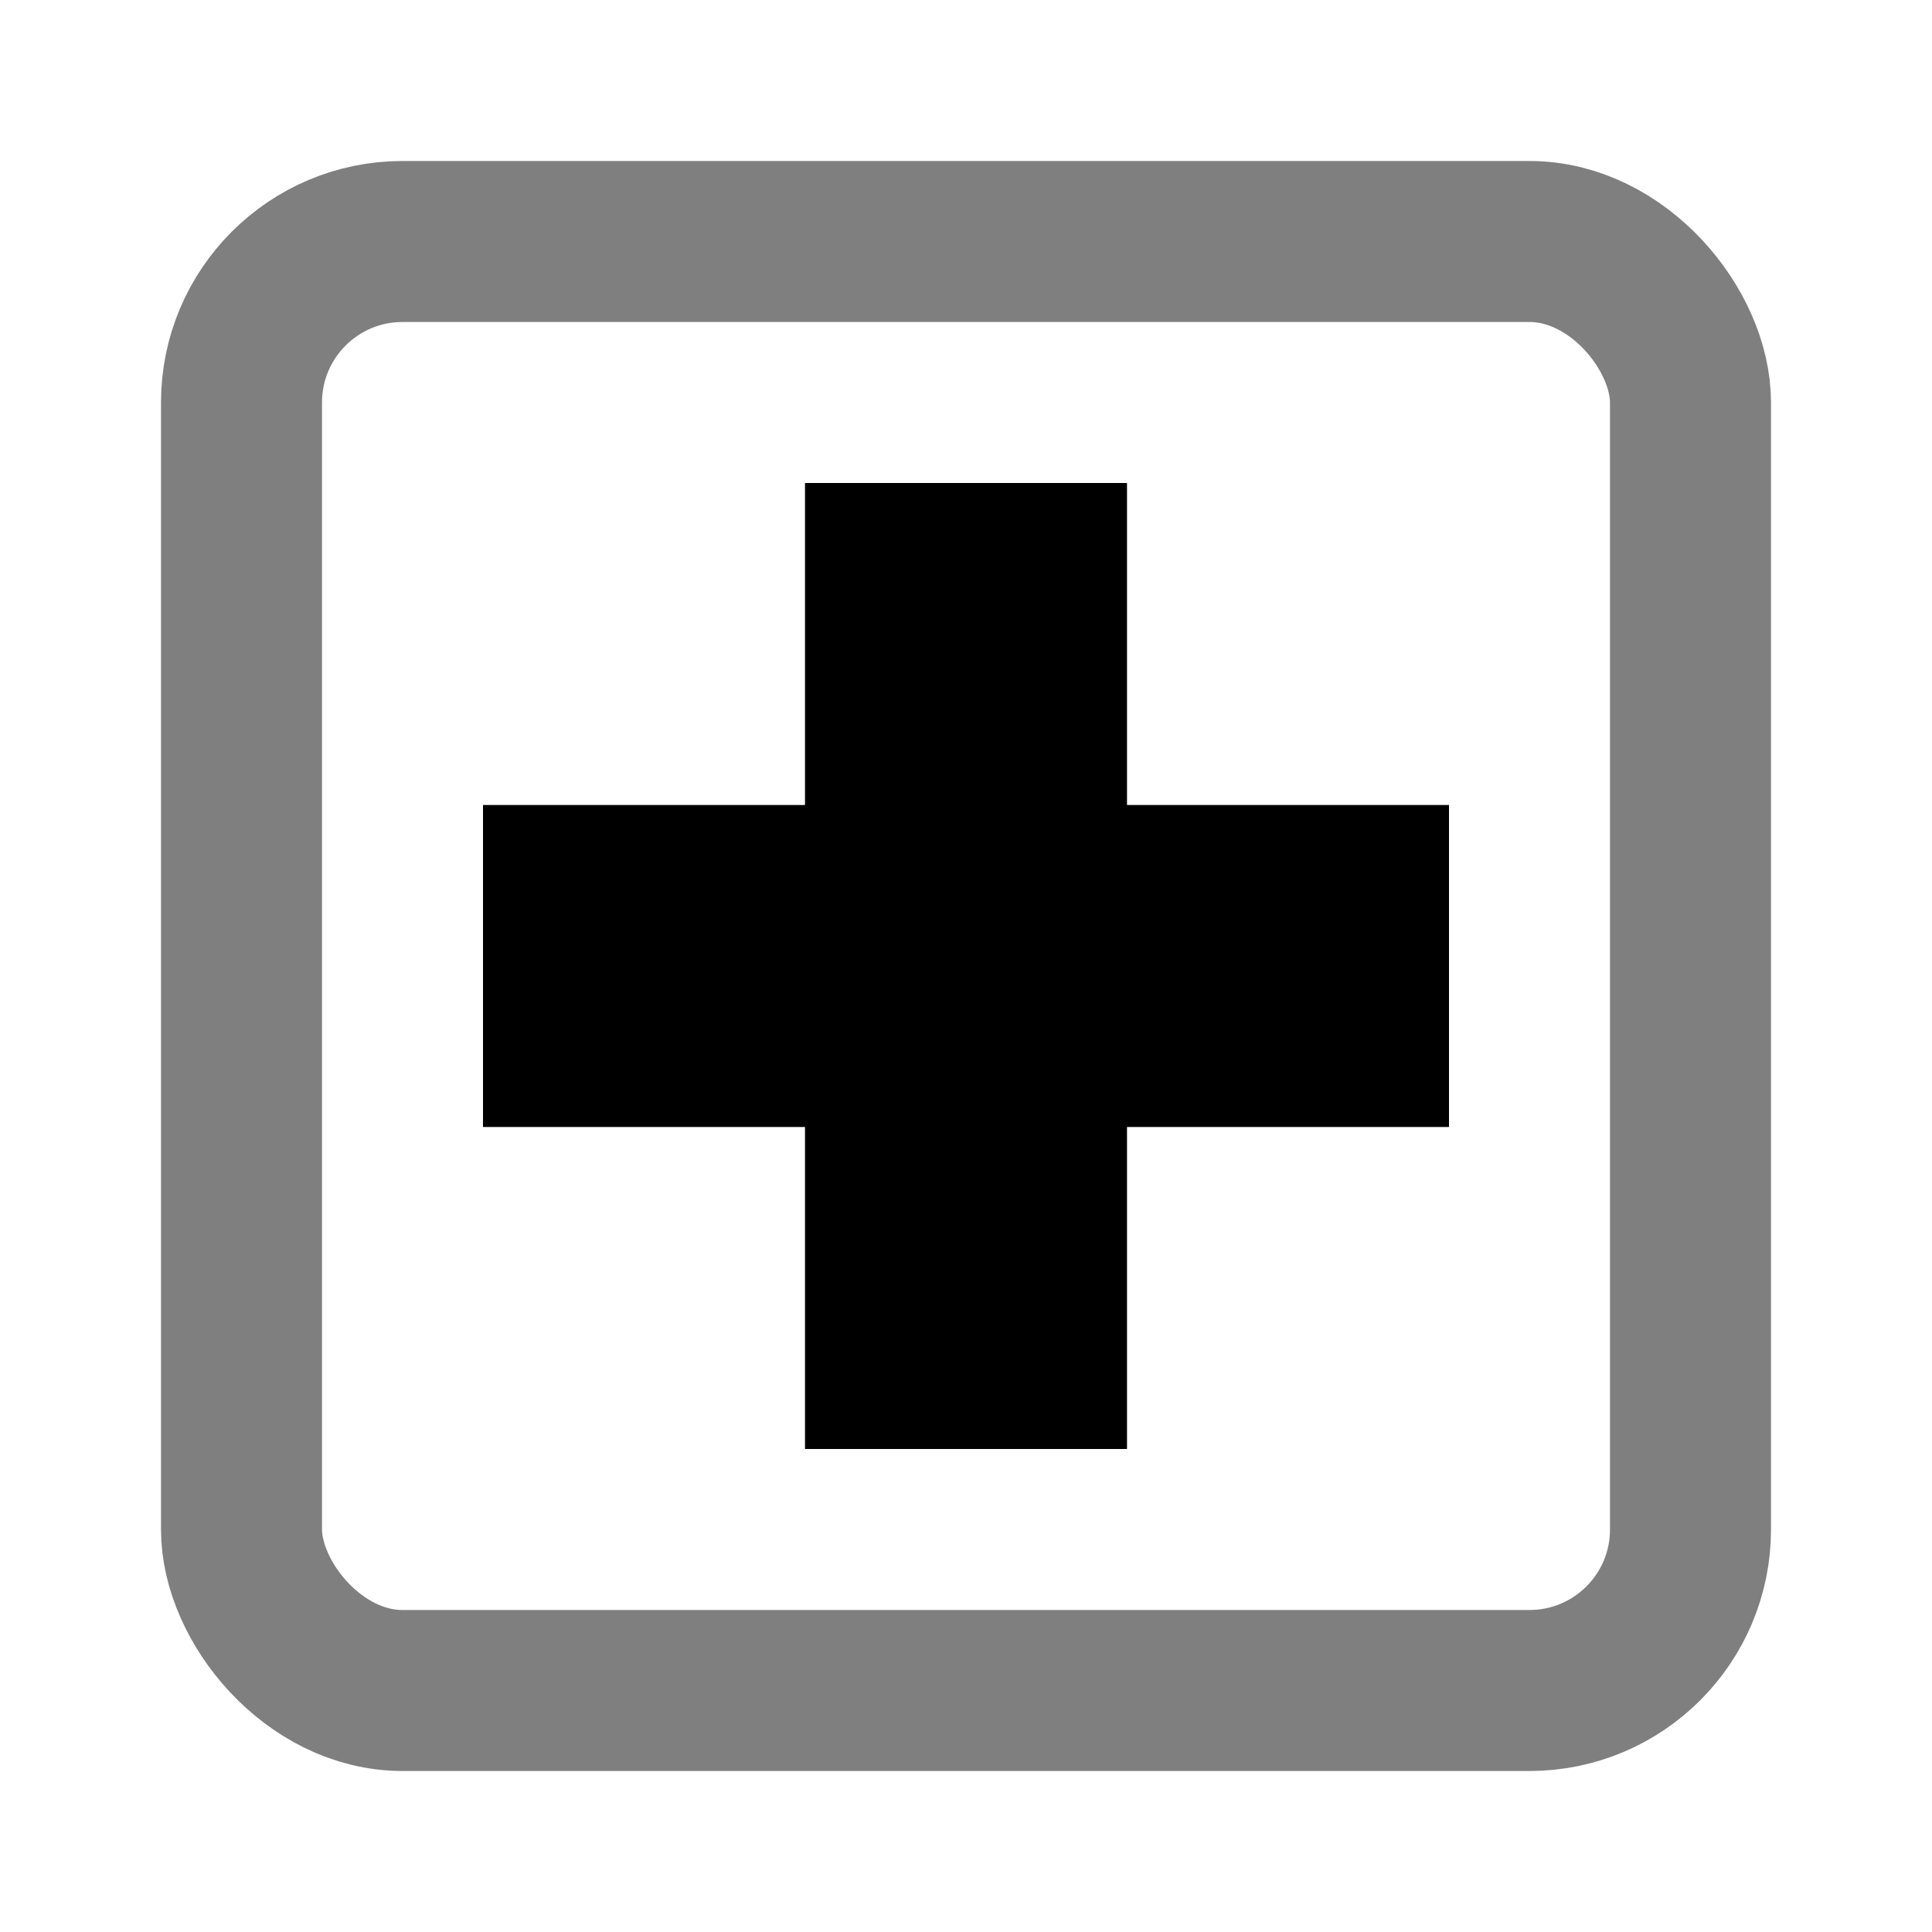 <?xml version="1.0" encoding="UTF-8"?>
<svg width="12px" height="12px" viewBox="0 0 12 12" version="1.1" xmlns="http://www.w3.org/2000/svg" xmlns:xlink="http://www.w3.org/1999/xlink">
    <!-- Generator: Sketch 46.1 (44463) - http://www.bohemiancoding.com/sketch -->
    <title>expanded</title>
    <desc>Created with Sketch.</desc>
    <defs></defs>
    <g id="Icons" stroke="none" stroke-width="1" fill="none" fill-rule="evenodd">
        <g id="expanded">
            <rect id="Rectangle-16-Copy-2" stroke-opacity="0.5" stroke="#000000" x="1.5" y="1.5" width="9" height="9" rx="1"></rect>
            <rect id="Rectangle-17" fill="#000000" x="5" y="3" width="2" height="6"></rect>
            <rect id="Rectangle-17-Copy" fill="#000000" transform="translate(6, 6) rotate(90) translate(-6, -6) " x="5" y="3" width="2" height="6"></rect>
        </g>
    </g>
</svg>